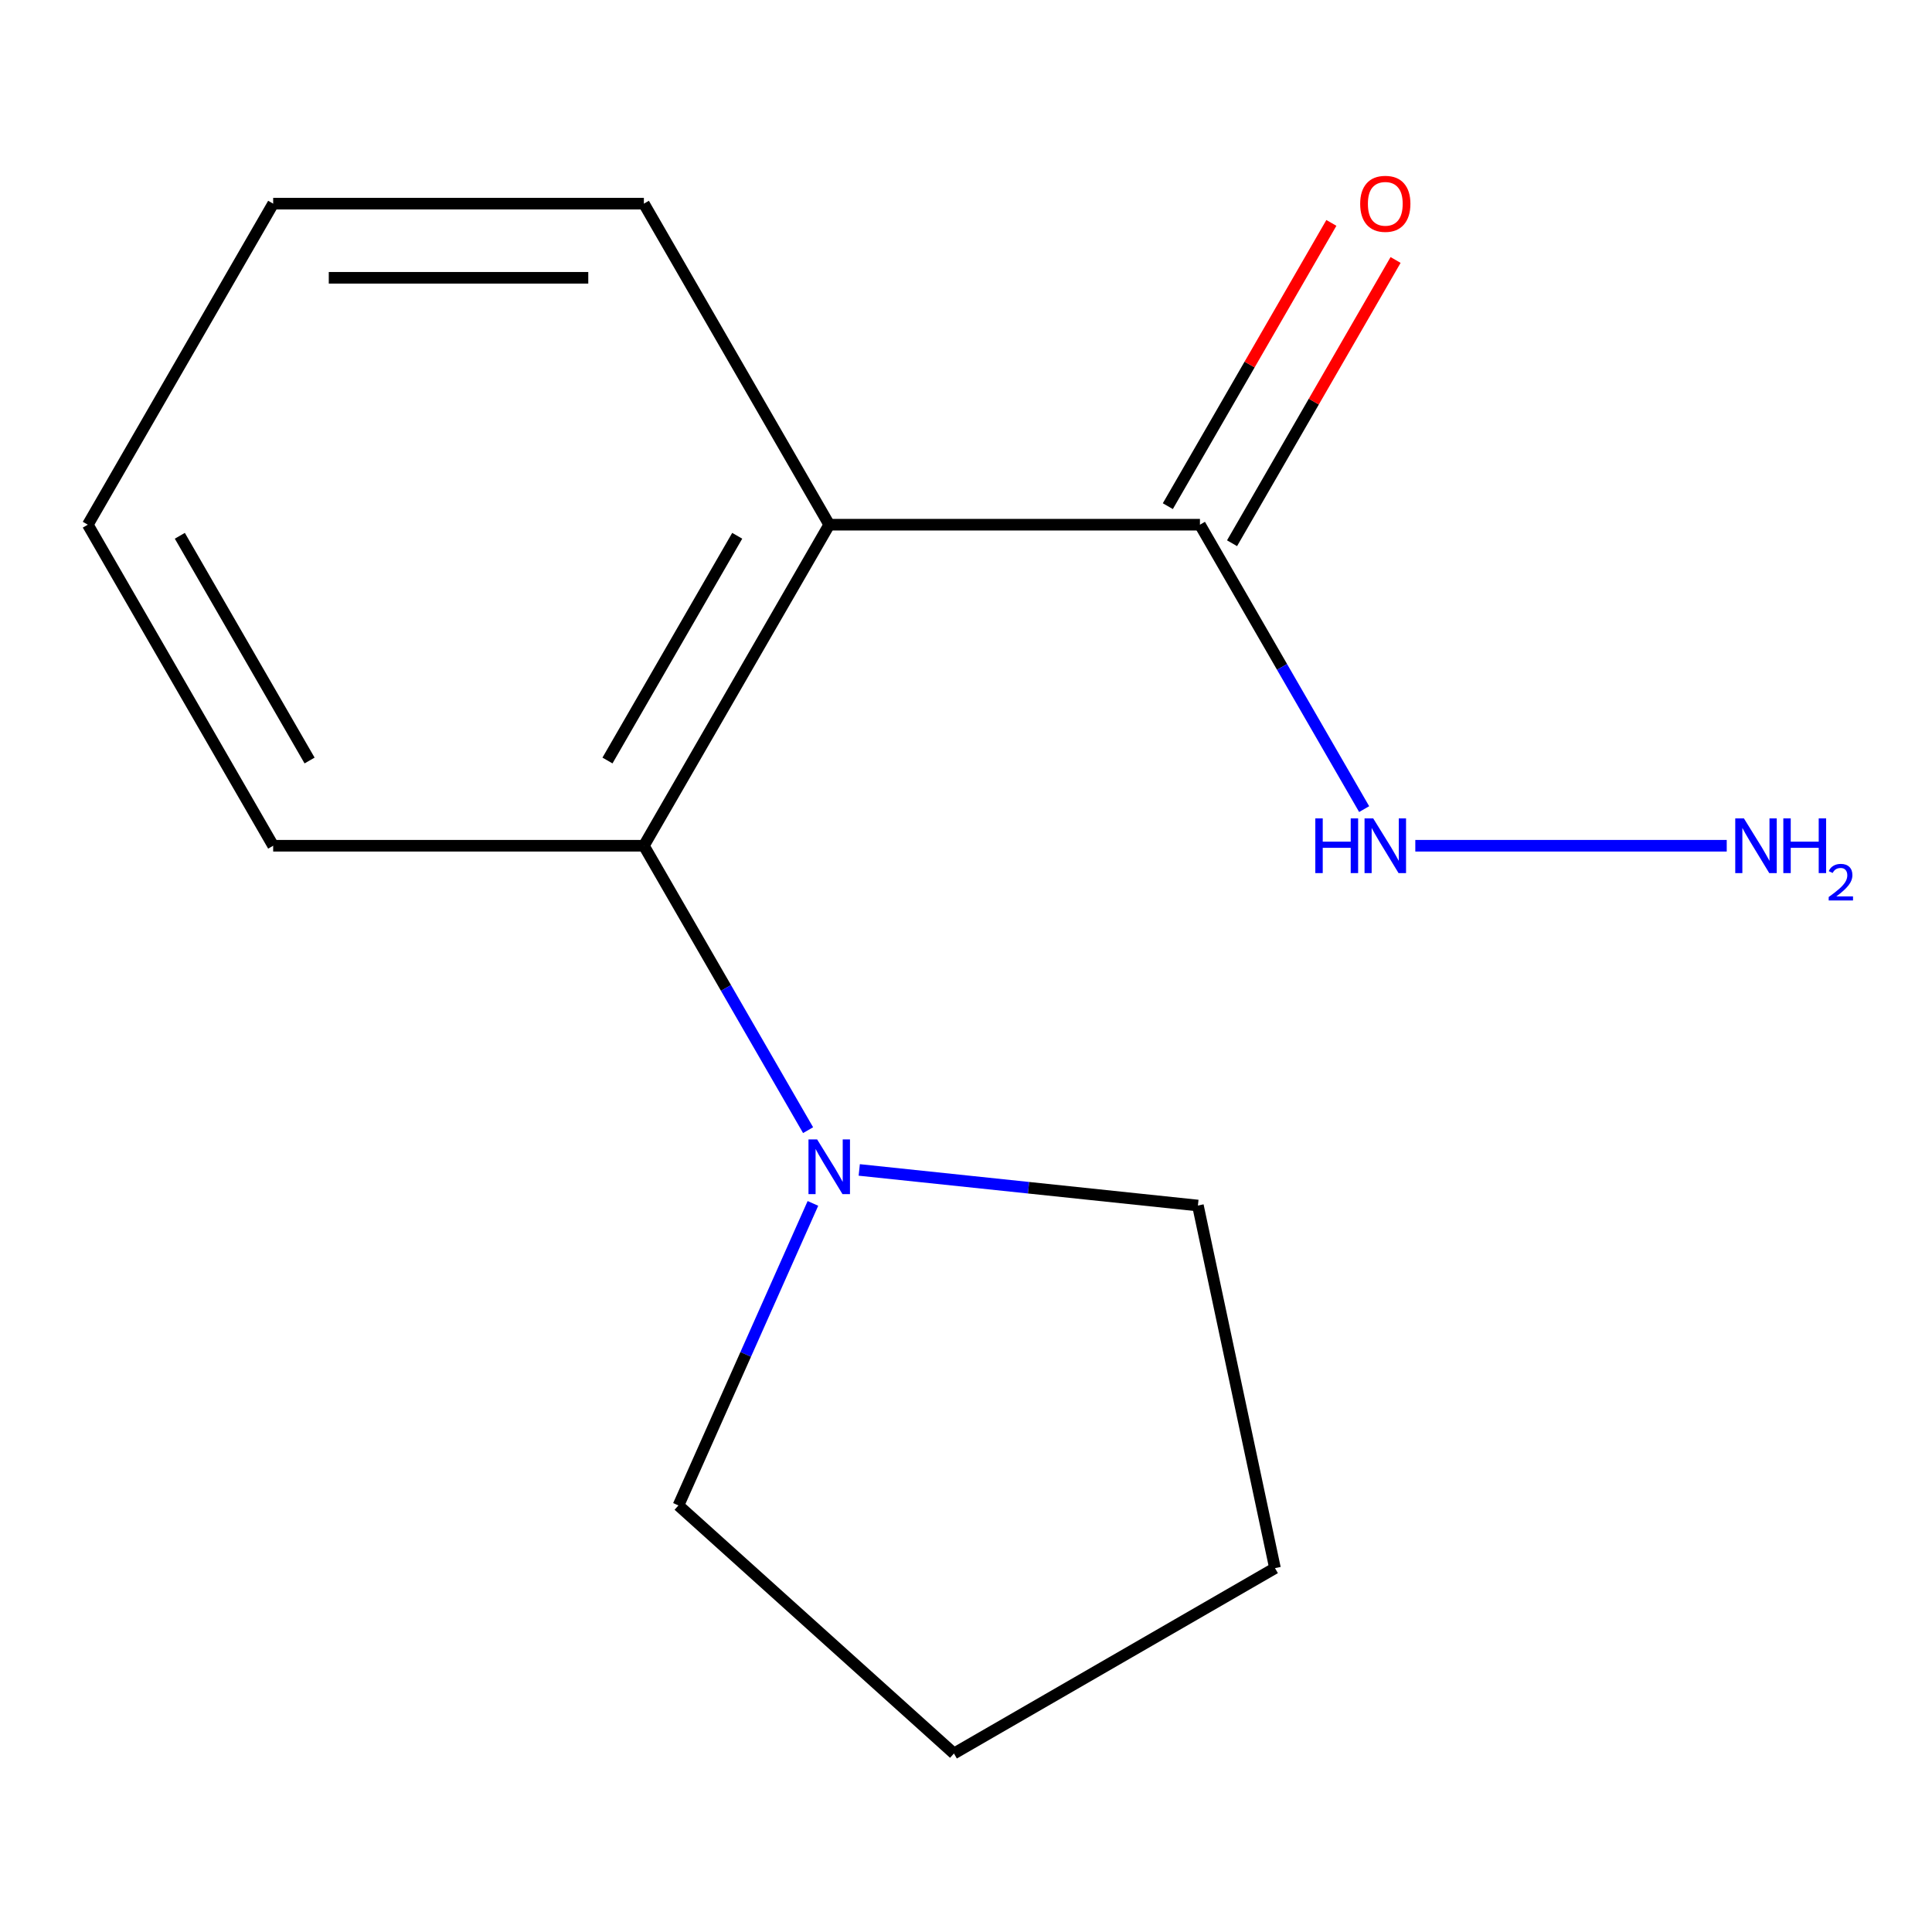 <?xml version='1.0' encoding='iso-8859-1'?>
<svg version='1.1' baseProfile='full'
              xmlns='http://www.w3.org/2000/svg'
                      xmlns:rdkit='http://www.rdkit.org/xml'
                      xmlns:xlink='http://www.w3.org/1999/xlink'
                  xml:space='preserve'
width='1000px' height='1000px' viewBox='0 0 1000 1000'>
<!-- END OF HEADER -->
<rect style='opacity:1.0;fill:#FFFFFF;stroke:none' width='1000' height='1000' x='0' y='0'> </rect>
<path class='bond-0' d='M 429.209,271.583 L 333.271,437.754' style='fill:none;fill-rule:evenodd;stroke:#000000;stroke-width:6px;stroke-linecap:butt;stroke-linejoin:miter;stroke-opacity:1' />
<path class='bond-0' d='M 381.584,277.321 L 314.427,393.64' style='fill:none;fill-rule:evenodd;stroke:#000000;stroke-width:6px;stroke-linecap:butt;stroke-linejoin:miter;stroke-opacity:1' />
<path class='bond-1' d='M 429.209,271.583 L 621.087,271.583' style='fill:none;fill-rule:evenodd;stroke:#000000;stroke-width:6px;stroke-linecap:butt;stroke-linejoin:miter;stroke-opacity:1' />
<path class='bond-6' d='M 429.209,271.583 L 333.271,105.412' style='fill:none;fill-rule:evenodd;stroke:#000000;stroke-width:6px;stroke-linecap:butt;stroke-linejoin:miter;stroke-opacity:1' />
<path class='bond-2' d='M 333.271,437.754 L 375.768,511.361' style='fill:none;fill-rule:evenodd;stroke:#000000;stroke-width:6px;stroke-linecap:butt;stroke-linejoin:miter;stroke-opacity:1' />
<path class='bond-2' d='M 375.768,511.361 L 418.265,584.968' style='fill:none;fill-rule:evenodd;stroke:#0000FF;stroke-width:6px;stroke-linecap:butt;stroke-linejoin:miter;stroke-opacity:1' />
<path class='bond-9' d='M 333.271,437.754 L 141.393,437.754' style='fill:none;fill-rule:evenodd;stroke:#000000;stroke-width:6px;stroke-linecap:butt;stroke-linejoin:miter;stroke-opacity:1' />
<path class='bond-3' d='M 637.704,281.177 L 680.028,207.87' style='fill:none;fill-rule:evenodd;stroke:#000000;stroke-width:6px;stroke-linecap:butt;stroke-linejoin:miter;stroke-opacity:1' />
<path class='bond-3' d='M 680.028,207.87 L 722.351,134.563' style='fill:none;fill-rule:evenodd;stroke:#FF0000;stroke-width:6px;stroke-linecap:butt;stroke-linejoin:miter;stroke-opacity:1' />
<path class='bond-3' d='M 604.47,261.989 L 646.793,188.682' style='fill:none;fill-rule:evenodd;stroke:#000000;stroke-width:6px;stroke-linecap:butt;stroke-linejoin:miter;stroke-opacity:1' />
<path class='bond-3' d='M 646.793,188.682 L 689.117,115.375' style='fill:none;fill-rule:evenodd;stroke:#FF0000;stroke-width:6px;stroke-linecap:butt;stroke-linejoin:miter;stroke-opacity:1' />
<path class='bond-4' d='M 621.087,271.583 L 663.584,345.19' style='fill:none;fill-rule:evenodd;stroke:#000000;stroke-width:6px;stroke-linecap:butt;stroke-linejoin:miter;stroke-opacity:1' />
<path class='bond-4' d='M 663.584,345.19 L 706.081,418.797' style='fill:none;fill-rule:evenodd;stroke:#0000FF;stroke-width:6px;stroke-linecap:butt;stroke-linejoin:miter;stroke-opacity:1' />
<path class='bond-7' d='M 444.746,605.557 L 532.391,614.769' style='fill:none;fill-rule:evenodd;stroke:#0000FF;stroke-width:6px;stroke-linecap:butt;stroke-linejoin:miter;stroke-opacity:1' />
<path class='bond-7' d='M 532.391,614.769 L 620.036,623.981' style='fill:none;fill-rule:evenodd;stroke:#000000;stroke-width:6px;stroke-linecap:butt;stroke-linejoin:miter;stroke-opacity:1' />
<path class='bond-8' d='M 420.769,622.881 L 385.968,701.047' style='fill:none;fill-rule:evenodd;stroke:#0000FF;stroke-width:6px;stroke-linecap:butt;stroke-linejoin:miter;stroke-opacity:1' />
<path class='bond-8' d='M 385.968,701.047 L 351.166,779.213' style='fill:none;fill-rule:evenodd;stroke:#000000;stroke-width:6px;stroke-linecap:butt;stroke-linejoin:miter;stroke-opacity:1' />
<path class='bond-5' d='M 732.562,437.754 L 893.754,437.754' style='fill:none;fill-rule:evenodd;stroke:#0000FF;stroke-width:6px;stroke-linecap:butt;stroke-linejoin:miter;stroke-opacity:1' />
<path class='bond-10' d='M 333.271,105.412 L 141.393,105.412' style='fill:none;fill-rule:evenodd;stroke:#000000;stroke-width:6px;stroke-linecap:butt;stroke-linejoin:miter;stroke-opacity:1' />
<path class='bond-10' d='M 304.489,143.788 L 170.175,143.788' style='fill:none;fill-rule:evenodd;stroke:#000000;stroke-width:6px;stroke-linecap:butt;stroke-linejoin:miter;stroke-opacity:1' />
<path class='bond-12' d='M 620.036,623.981 L 659.929,811.666' style='fill:none;fill-rule:evenodd;stroke:#000000;stroke-width:6px;stroke-linecap:butt;stroke-linejoin:miter;stroke-opacity:1' />
<path class='bond-11' d='M 351.166,779.213 L 493.759,907.604' style='fill:none;fill-rule:evenodd;stroke:#000000;stroke-width:6px;stroke-linecap:butt;stroke-linejoin:miter;stroke-opacity:1' />
<path class='bond-14' d='M 141.393,437.754 L 45.455,271.583' style='fill:none;fill-rule:evenodd;stroke:#000000;stroke-width:6px;stroke-linecap:butt;stroke-linejoin:miter;stroke-opacity:1' />
<path class='bond-14' d='M 160.237,393.64 L 93.079,277.321' style='fill:none;fill-rule:evenodd;stroke:#000000;stroke-width:6px;stroke-linecap:butt;stroke-linejoin:miter;stroke-opacity:1' />
<path class='bond-13' d='M 141.393,105.412 L 45.455,271.583' style='fill:none;fill-rule:evenodd;stroke:#000000;stroke-width:6px;stroke-linecap:butt;stroke-linejoin:miter;stroke-opacity:1' />
<path class='bond-15' d='M 493.759,907.604 L 659.929,811.666' style='fill:none;fill-rule:evenodd;stroke:#000000;stroke-width:6px;stroke-linecap:butt;stroke-linejoin:miter;stroke-opacity:1' />
<path  class='atom-3' d='M 422.949 589.764
L 432.229 604.764
Q 433.149 606.244, 434.629 608.924
Q 436.109 611.604, 436.189 611.764
L 436.189 589.764
L 439.949 589.764
L 439.949 618.084
L 436.069 618.084
L 426.109 601.684
Q 424.949 599.764, 423.709 597.564
Q 422.509 595.364, 422.149 594.684
L 422.149 618.084
L 418.469 618.084
L 418.469 589.764
L 422.949 589.764
' fill='#0000FF'/>
<path  class='atom-4' d='M 704.026 105.492
Q 704.026 98.692, 707.386 94.892
Q 710.746 91.092, 717.026 91.092
Q 723.306 91.092, 726.666 94.892
Q 730.026 98.692, 730.026 105.492
Q 730.026 112.372, 726.626 116.292
Q 723.226 120.172, 717.026 120.172
Q 710.786 120.172, 707.386 116.292
Q 704.026 112.412, 704.026 105.492
M 717.026 116.972
Q 721.346 116.972, 723.666 114.092
Q 726.026 111.172, 726.026 105.492
Q 726.026 99.932, 723.666 97.132
Q 721.346 94.292, 717.026 94.292
Q 712.706 94.292, 710.346 97.092
Q 708.026 99.892, 708.026 105.492
Q 708.026 111.212, 710.346 114.092
Q 712.706 116.972, 717.026 116.972
' fill='#FF0000'/>
<path  class='atom-5' d='M 680.806 423.594
L 684.646 423.594
L 684.646 435.634
L 699.126 435.634
L 699.126 423.594
L 702.966 423.594
L 702.966 451.914
L 699.126 451.914
L 699.126 438.834
L 684.646 438.834
L 684.646 451.914
L 680.806 451.914
L 680.806 423.594
' fill='#0000FF'/>
<path  class='atom-5' d='M 710.766 423.594
L 720.046 438.594
Q 720.966 440.074, 722.446 442.754
Q 723.926 445.434, 724.006 445.594
L 724.006 423.594
L 727.766 423.594
L 727.766 451.914
L 723.886 451.914
L 713.926 435.514
Q 712.766 433.594, 711.526 431.394
Q 710.326 429.194, 709.966 428.514
L 709.966 451.914
L 706.286 451.914
L 706.286 423.594
L 710.766 423.594
' fill='#0000FF'/>
<path  class='atom-6' d='M 902.643 423.594
L 911.923 438.594
Q 912.843 440.074, 914.323 442.754
Q 915.803 445.434, 915.883 445.594
L 915.883 423.594
L 919.643 423.594
L 919.643 451.914
L 915.763 451.914
L 905.803 435.514
Q 904.643 433.594, 903.403 431.394
Q 902.203 429.194, 901.843 428.514
L 901.843 451.914
L 898.163 451.914
L 898.163 423.594
L 902.643 423.594
' fill='#0000FF'/>
<path  class='atom-6' d='M 923.043 423.594
L 926.883 423.594
L 926.883 435.634
L 941.363 435.634
L 941.363 423.594
L 945.203 423.594
L 945.203 451.914
L 941.363 451.914
L 941.363 438.834
L 926.883 438.834
L 926.883 451.914
L 923.043 451.914
L 923.043 423.594
' fill='#0000FF'/>
<path  class='atom-6' d='M 946.576 450.92
Q 947.262 449.151, 948.899 448.175
Q 950.536 447.171, 952.806 447.171
Q 955.631 447.171, 957.215 448.703
Q 958.799 450.234, 958.799 452.953
Q 958.799 455.725, 956.74 458.312
Q 954.707 460.899, 950.483 463.962
L 959.116 463.962
L 959.116 466.074
L 946.523 466.074
L 946.523 464.305
Q 950.008 461.823, 952.067 459.975
Q 954.153 458.127, 955.156 456.464
Q 956.159 454.801, 956.159 453.085
Q 956.159 451.29, 955.261 450.287
Q 954.364 449.283, 952.806 449.283
Q 951.301 449.283, 950.298 449.891
Q 949.295 450.498, 948.582 451.844
L 946.576 450.92
' fill='#0000FF'/>
</svg>
